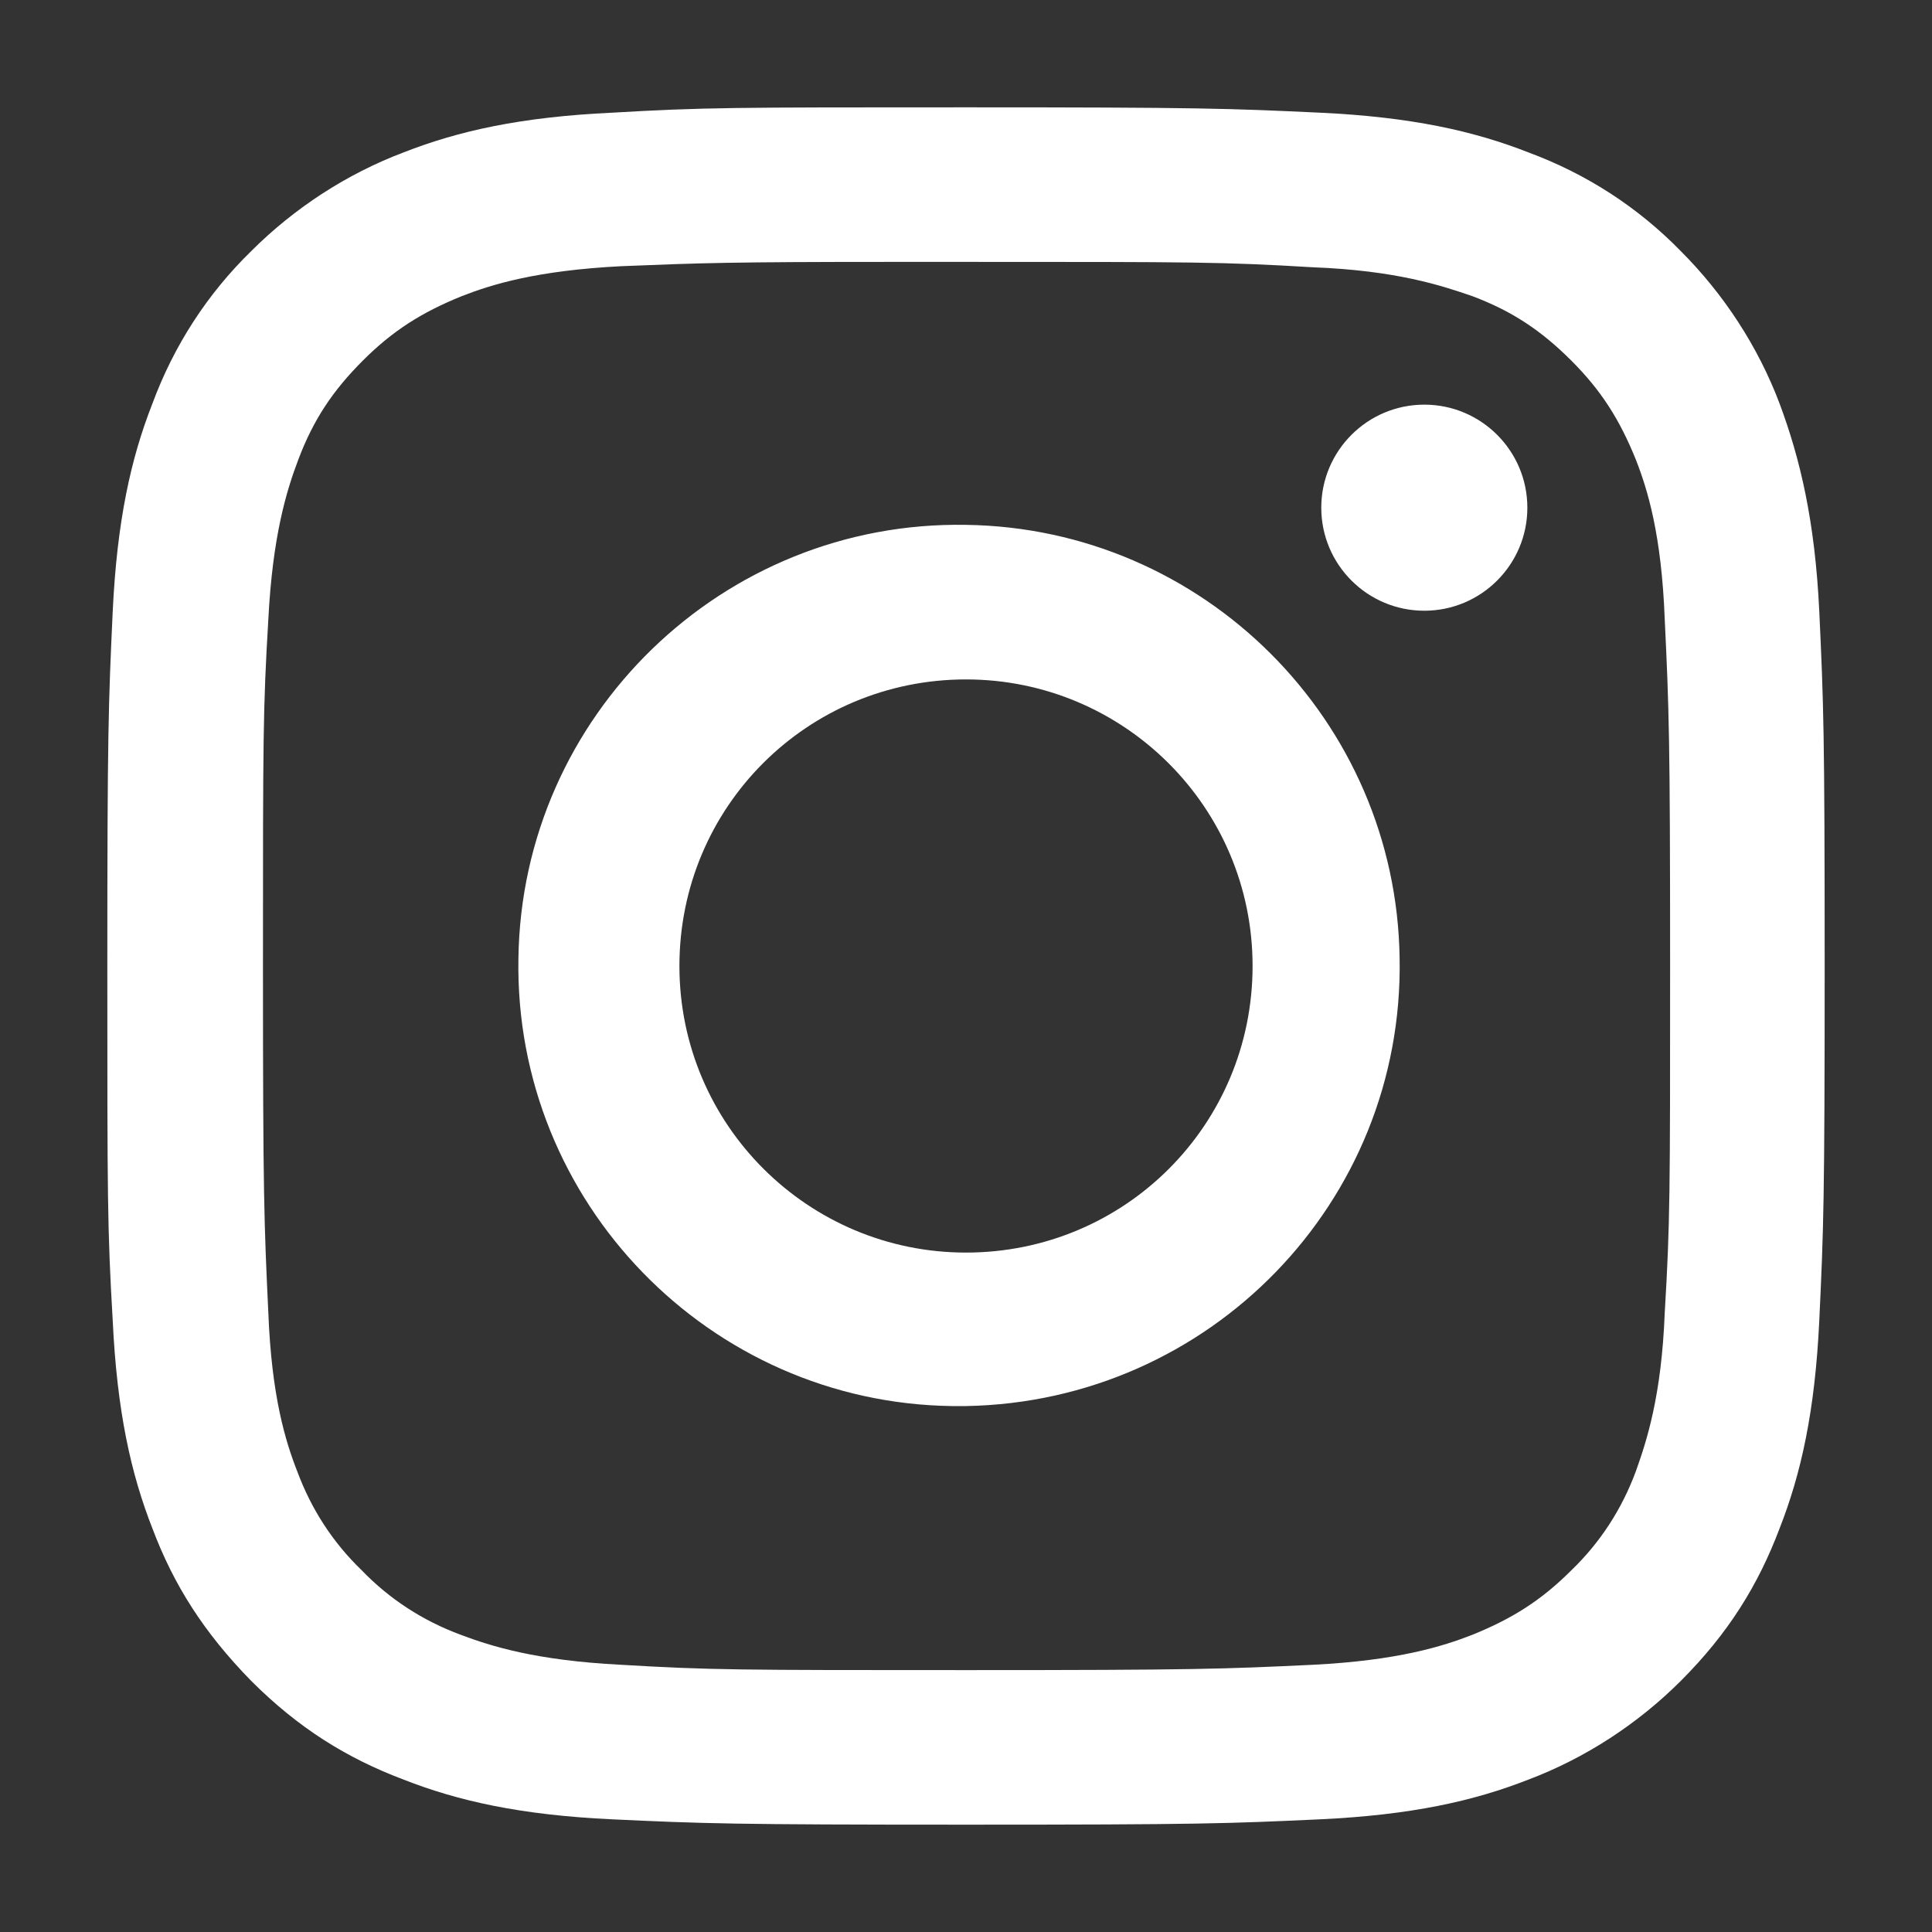 <?xml version="1.0" encoding="UTF-8"?><svg id="Layer_1" xmlns="http://www.w3.org/2000/svg" viewBox="0 0 18 18"><rect x="0" y="0" width="18" height="18" fill="#333333" stroke="none"/><defs><style>.cls-1{fill:#fff;}</style></defs><g id="Ebene_4"><path class="cls-1" d="M9,1c-2.17,0-2.44,0-3.3,.05-.85,.04-1.43,.17-1.94,.37-.53,.2-1.02,.52-1.42,.92-.41,.4-.72,.88-.92,1.42-.2,.51-.33,1.09-.37,1.94-.04,.86-.05,1.13-.05,3.3s0,2.44,.05,3.3c.04,.85,.17,1.43,.37,1.94,.2,.53,.48,.97,.92,1.42,.44,.44,.89,.72,1.42,.92,.51,.2,1.09,.33,1.94,.37,.85,.04,1.13,.05,3.3,.05s2.44-.01,3.3-.05c.85-.04,1.43-.17,1.94-.37,.53-.2,1.02-.52,1.42-.92,.44-.44,.72-.89,.92-1.42,.2-.51,.33-1.09,.37-1.94,.04-.85,.05-1.12,.05-3.3s-.01-2.44-.05-3.3c-.04-.85-.18-1.43-.37-1.94-.2-.53-.52-1.02-.92-1.42-.4-.41-.88-.72-1.42-.92-.51-.2-1.09-.33-1.94-.37-.85-.04-1.12-.05-3.3-.05h0Zm-.72,1.44h.72c2.14,0,2.39,0,3.23,.05,.78,.03,1.2,.17,1.49,.27,.37,.14,.64,.32,.92,.6s.45,.55,.6,.92c.11,.28,.24,.7,.27,1.49,.04,.84,.05,1.1,.05,3.23s0,2.39-.05,3.23c-.03,.78-.17,1.2-.27,1.48-.13,.35-.33,.66-.6,.92-.28,.28-.55,.45-.92,.6-.28,.11-.7,.24-1.48,.28-.84,.04-1.1,.05-3.23,.05s-2.39,0-3.23-.05c-.78-.04-1.2-.17-1.49-.28-.35-.13-.66-.33-.92-.6-.27-.26-.47-.57-.6-.92-.11-.28-.24-.7-.27-1.48-.04-.84-.05-1.1-.05-3.23s0-2.39,.05-3.23c.04-.78,.17-1.2,.28-1.49,.14-.37,.32-.64,.6-.92,.28-.28,.55-.45,.92-.6,.28-.11,.7-.24,1.49-.28,.74-.03,1.02-.04,2.52-.04h0Zm4.99,1.33c-.53,0-.96,.43-.96,.96s.43,.96,.96,.96h0c.53,0,.96-.43,.96-.96s-.43-.96-.96-.96Zm-4.27,1.12c-2.27-.04-4.14,1.78-4.17,4.04-.04,2.27,1.78,4.14,4.04,4.17,.04,0,.09,0,.13,0,2.27-.04,4.08-1.9,4.04-4.17-.03-2.22-1.83-4.01-4.04-4.04Zm0,1.44c1.47,0,2.67,1.19,2.67,2.67s-1.19,2.67-2.67,2.67h0c-1.47,0-2.67-1.19-2.67-2.67s1.19-2.67,2.67-2.67Z"/></g></svg>